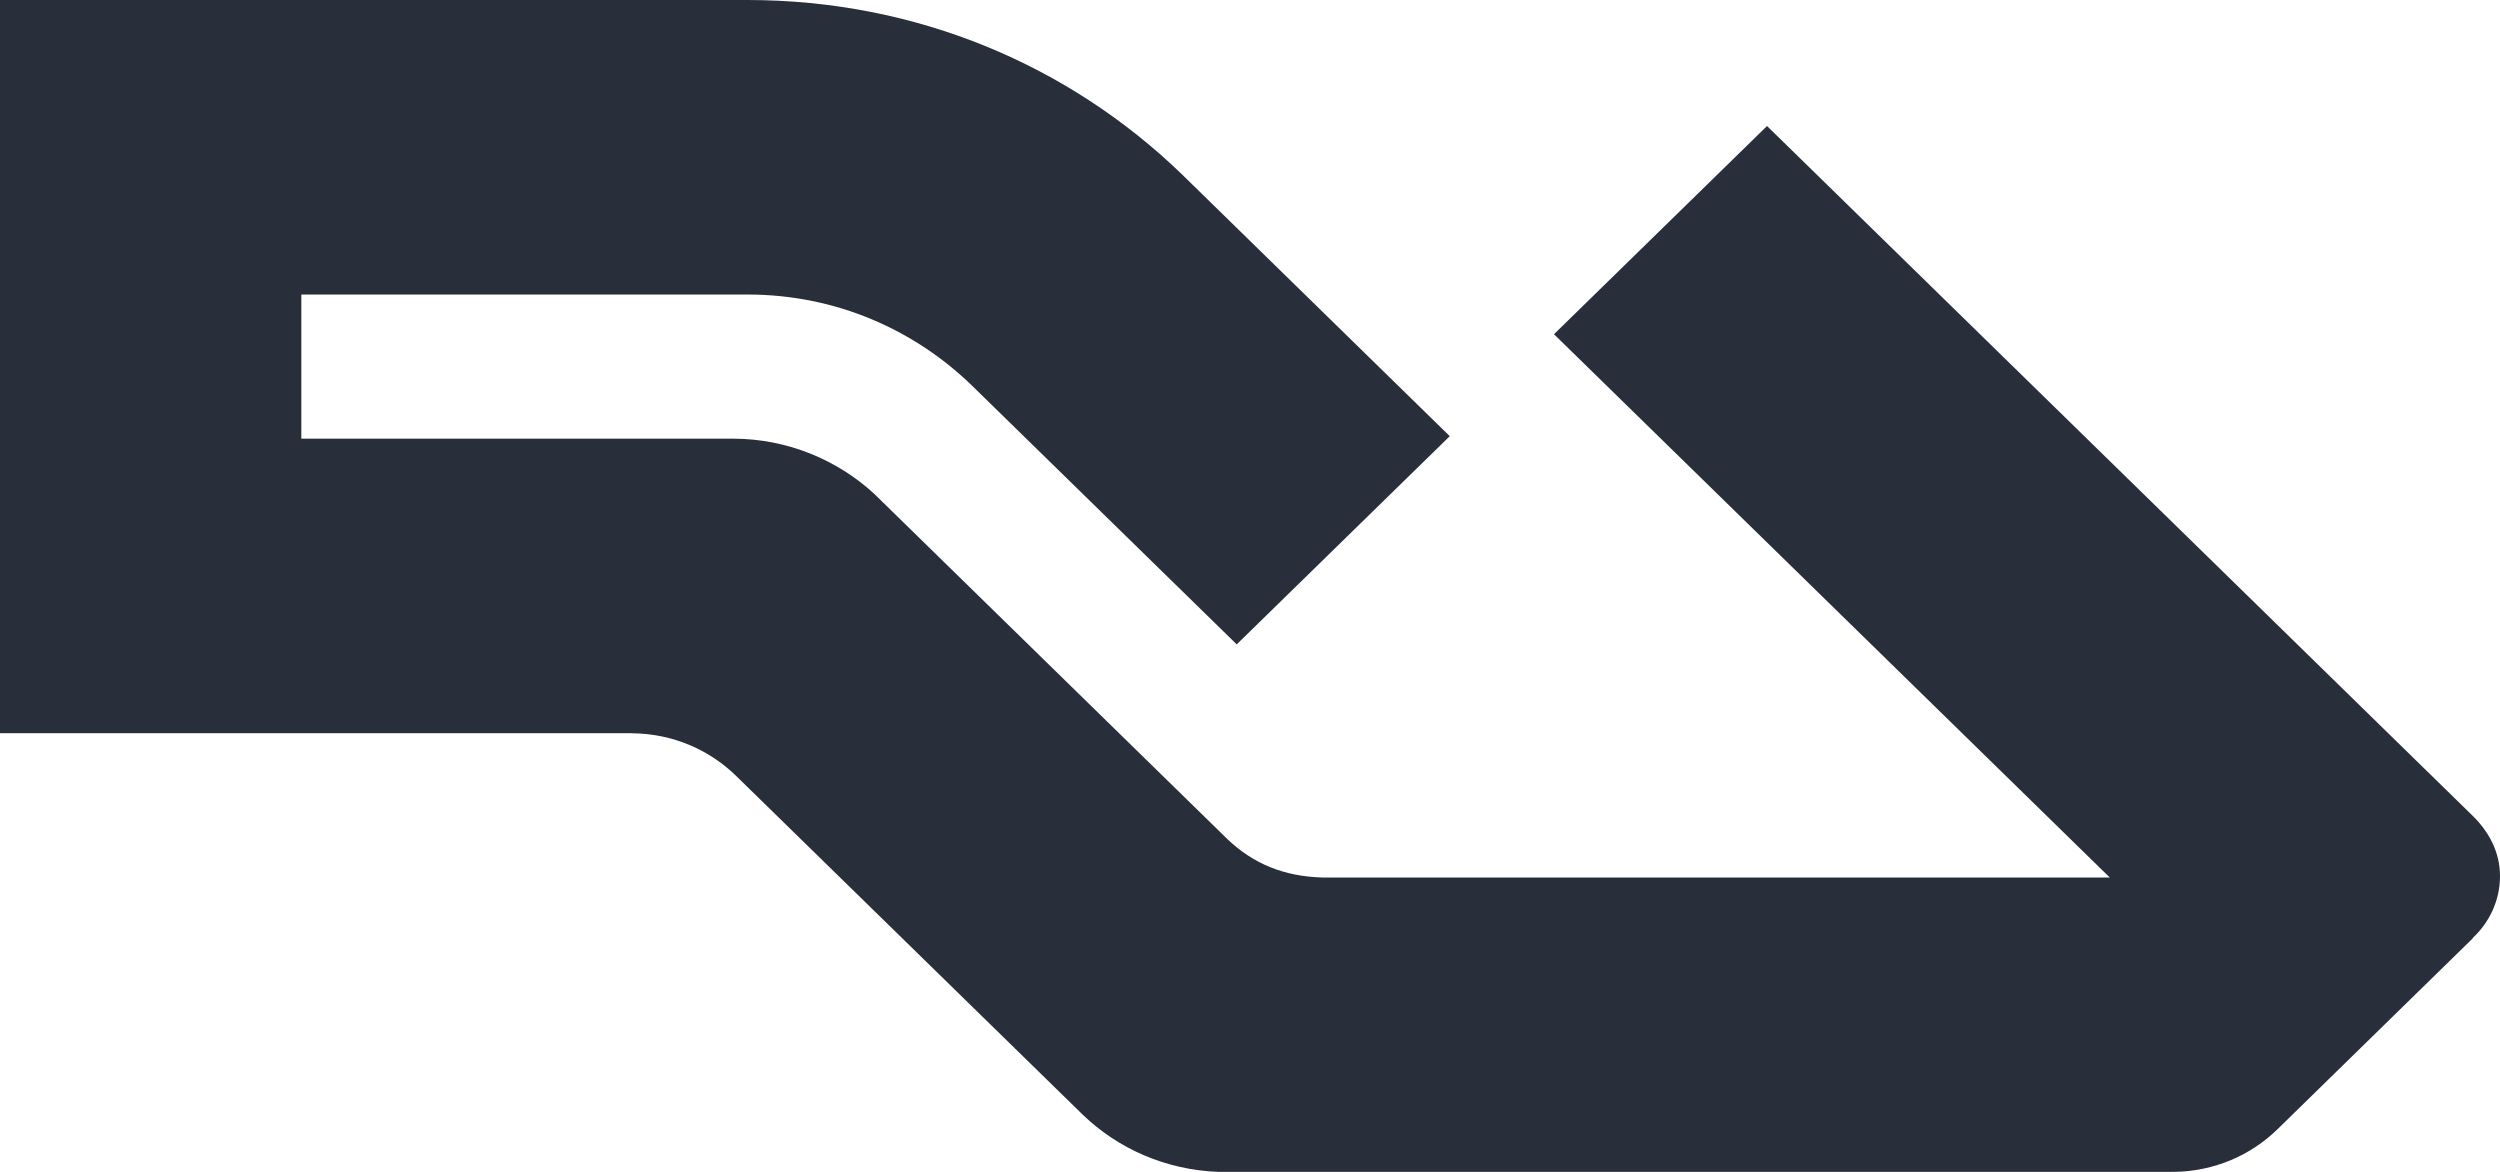 <svg width="32" height="15" viewBox="0 0 32 15" fill="none" xmlns="http://www.w3.org/2000/svg">
<g clip-path="url(#clip0_15_2021)">
<path d="M31.65 12.007C31.864 11.807 32 11.527 32 11.214C32 10.902 31.854 10.643 31.653 10.445L22.618 1.613L19.891 4.278L27.005 11.232H16.926C16.433 11.218 16.043 11.056 15.713 10.743L11.191 6.322C10.722 5.889 10.079 5.615 9.383 5.615C9.381 5.615 9.378 5.615 9.376 5.615H3.857V3.77H9.573C10.705 3.771 11.716 4.224 12.457 4.951L15.83 8.248L18.557 5.583L15.118 2.221C13.681 0.838 11.739 0 9.563 0C9.561 0 9.558 0 9.556 0H0V9.385H8.088V9.386C8.614 9.389 9.089 9.601 9.432 9.941L13.861 14.27C14.312 14.703 14.92 14.975 15.595 15H27.829C28.344 14.993 28.81 14.787 29.149 14.457L31.652 12.01L31.65 12.007L31.65 12.007Z" fill="#282E3A"/>
</g>
<defs>
<clipPath id="clip0_15_2021">
<rect width="32" height="15" fill="white"/>
</clipPath>
</defs>
</svg>
